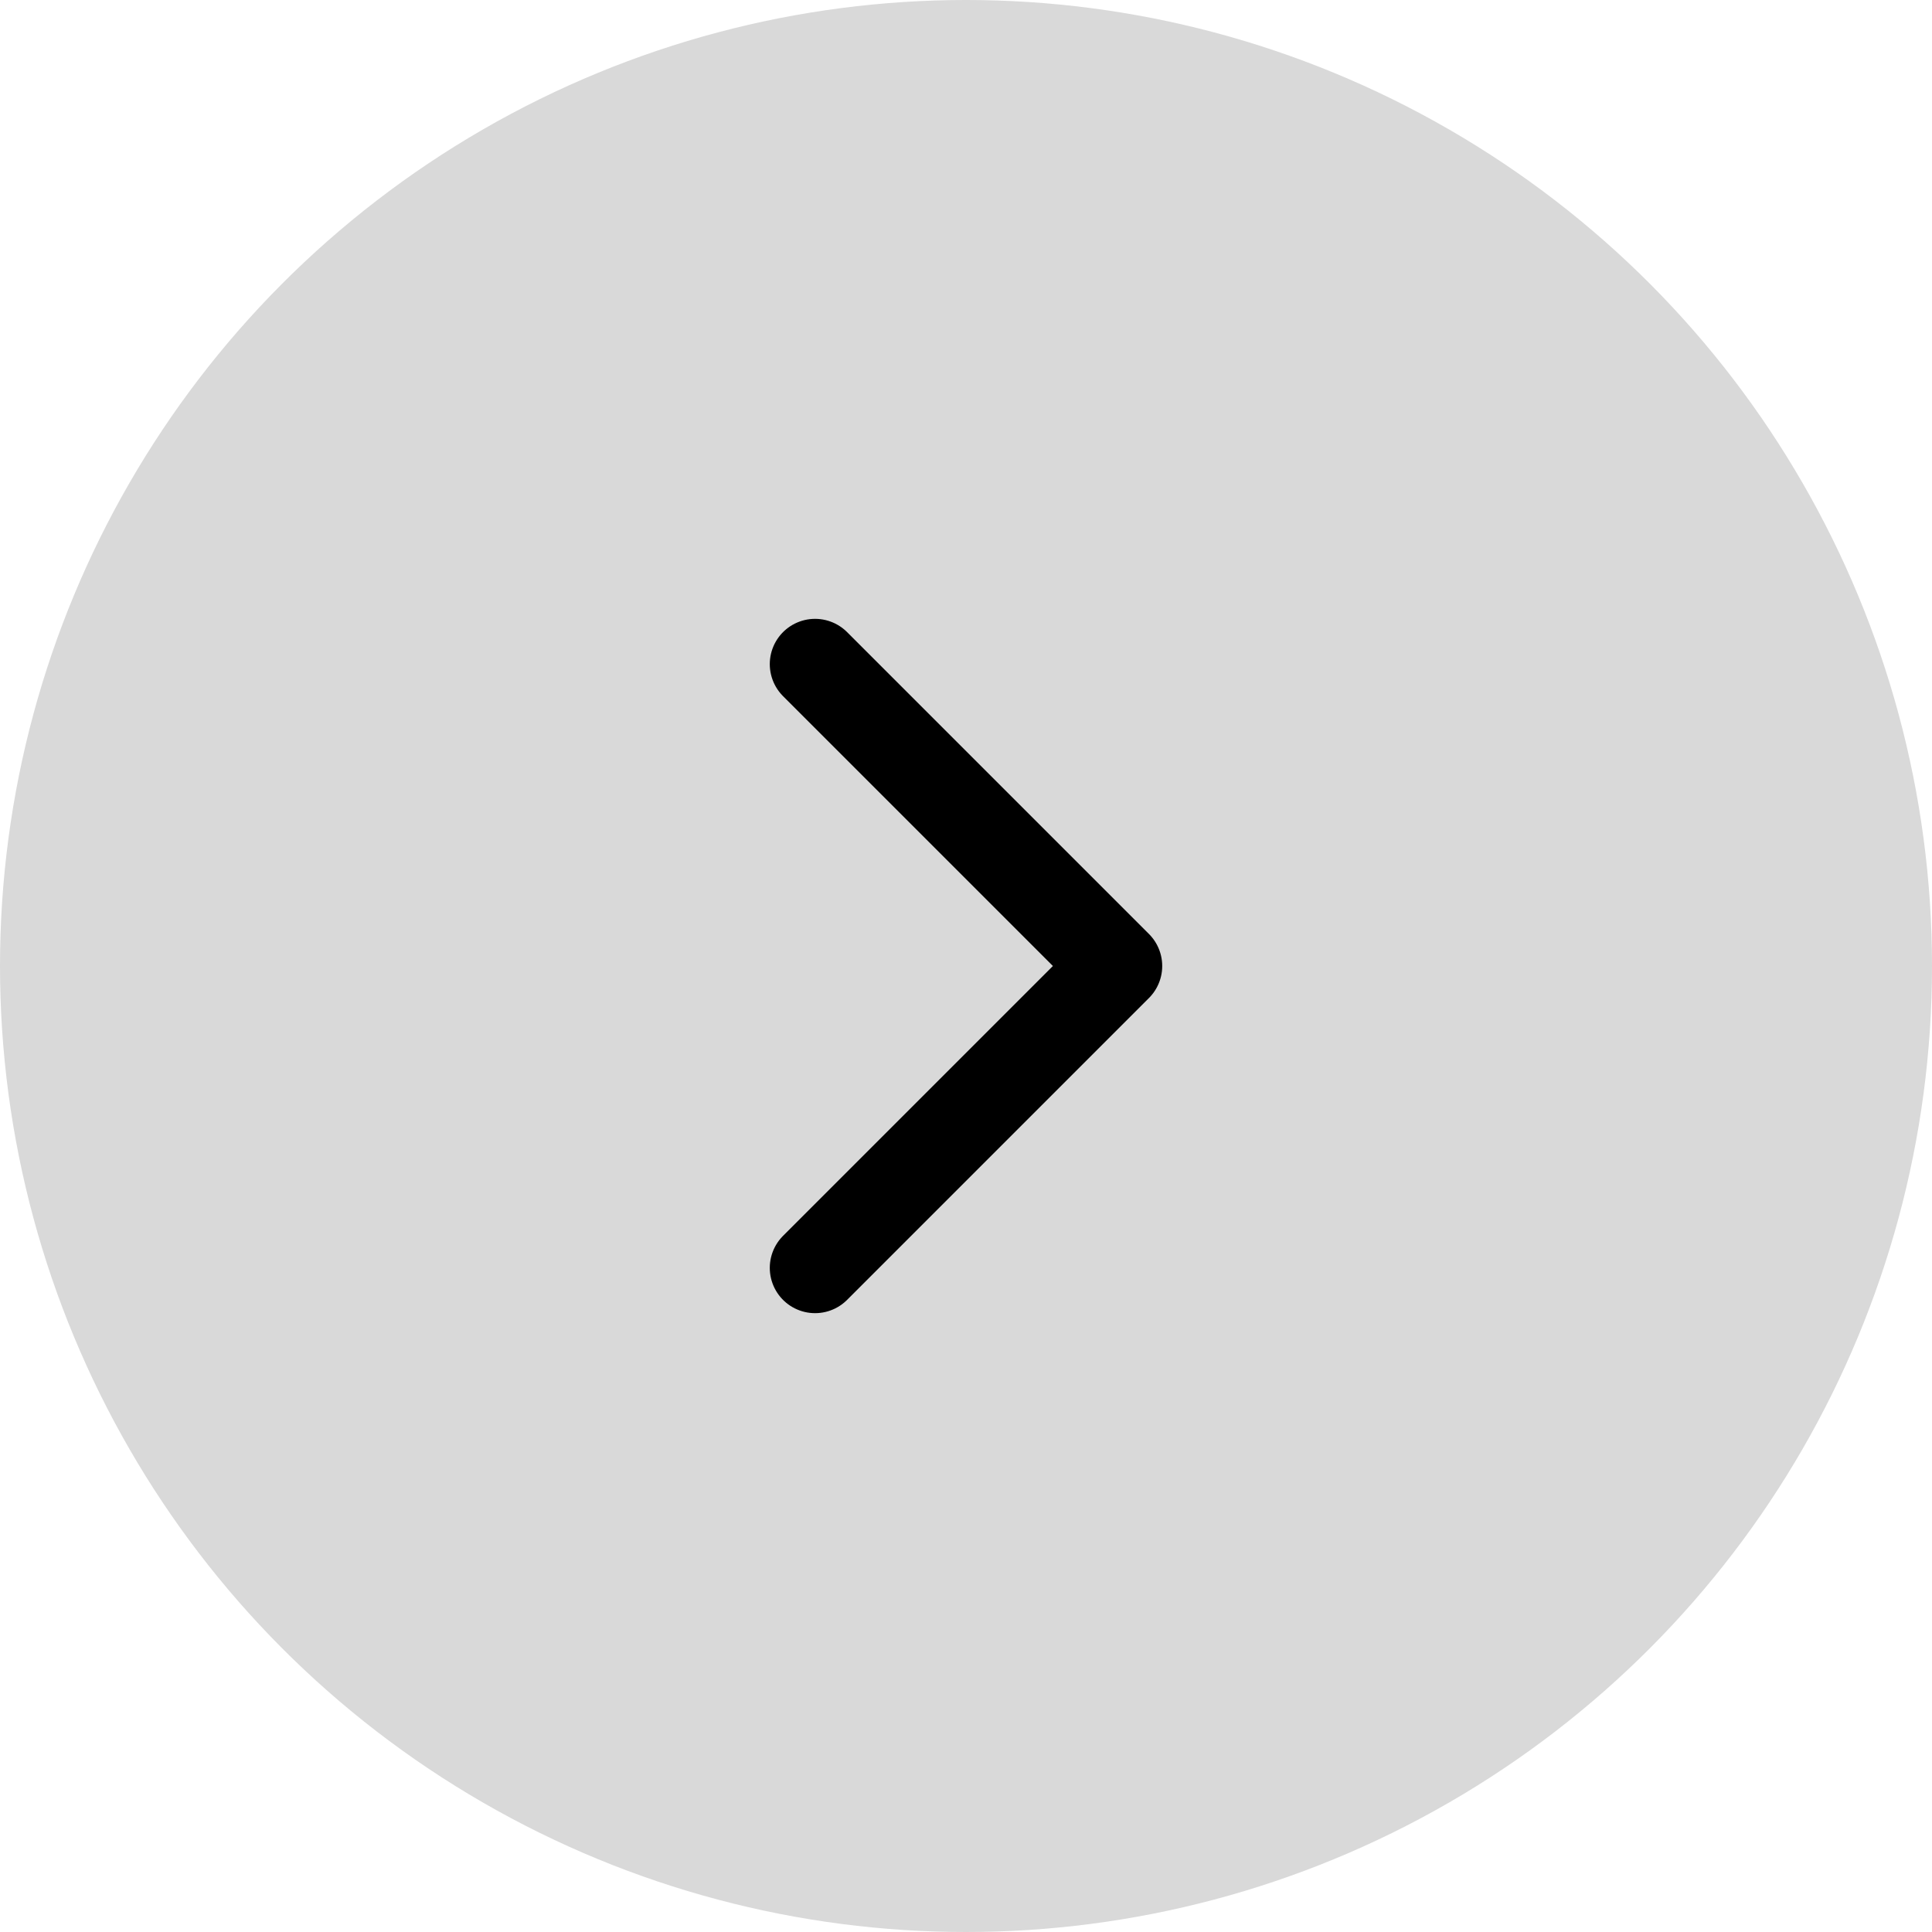 <svg width="32" height="32" viewBox="0 0 32 32" fill="none" xmlns="http://www.w3.org/2000/svg">
<circle cx="16" cy="16" r="16" fill="#D9D9D9"/>
<path d="M13.5 11L18.5 16L13.5 21" stroke="black" stroke-width="1.5" stroke-linecap="round" stroke-linejoin="round"/>
</svg>
